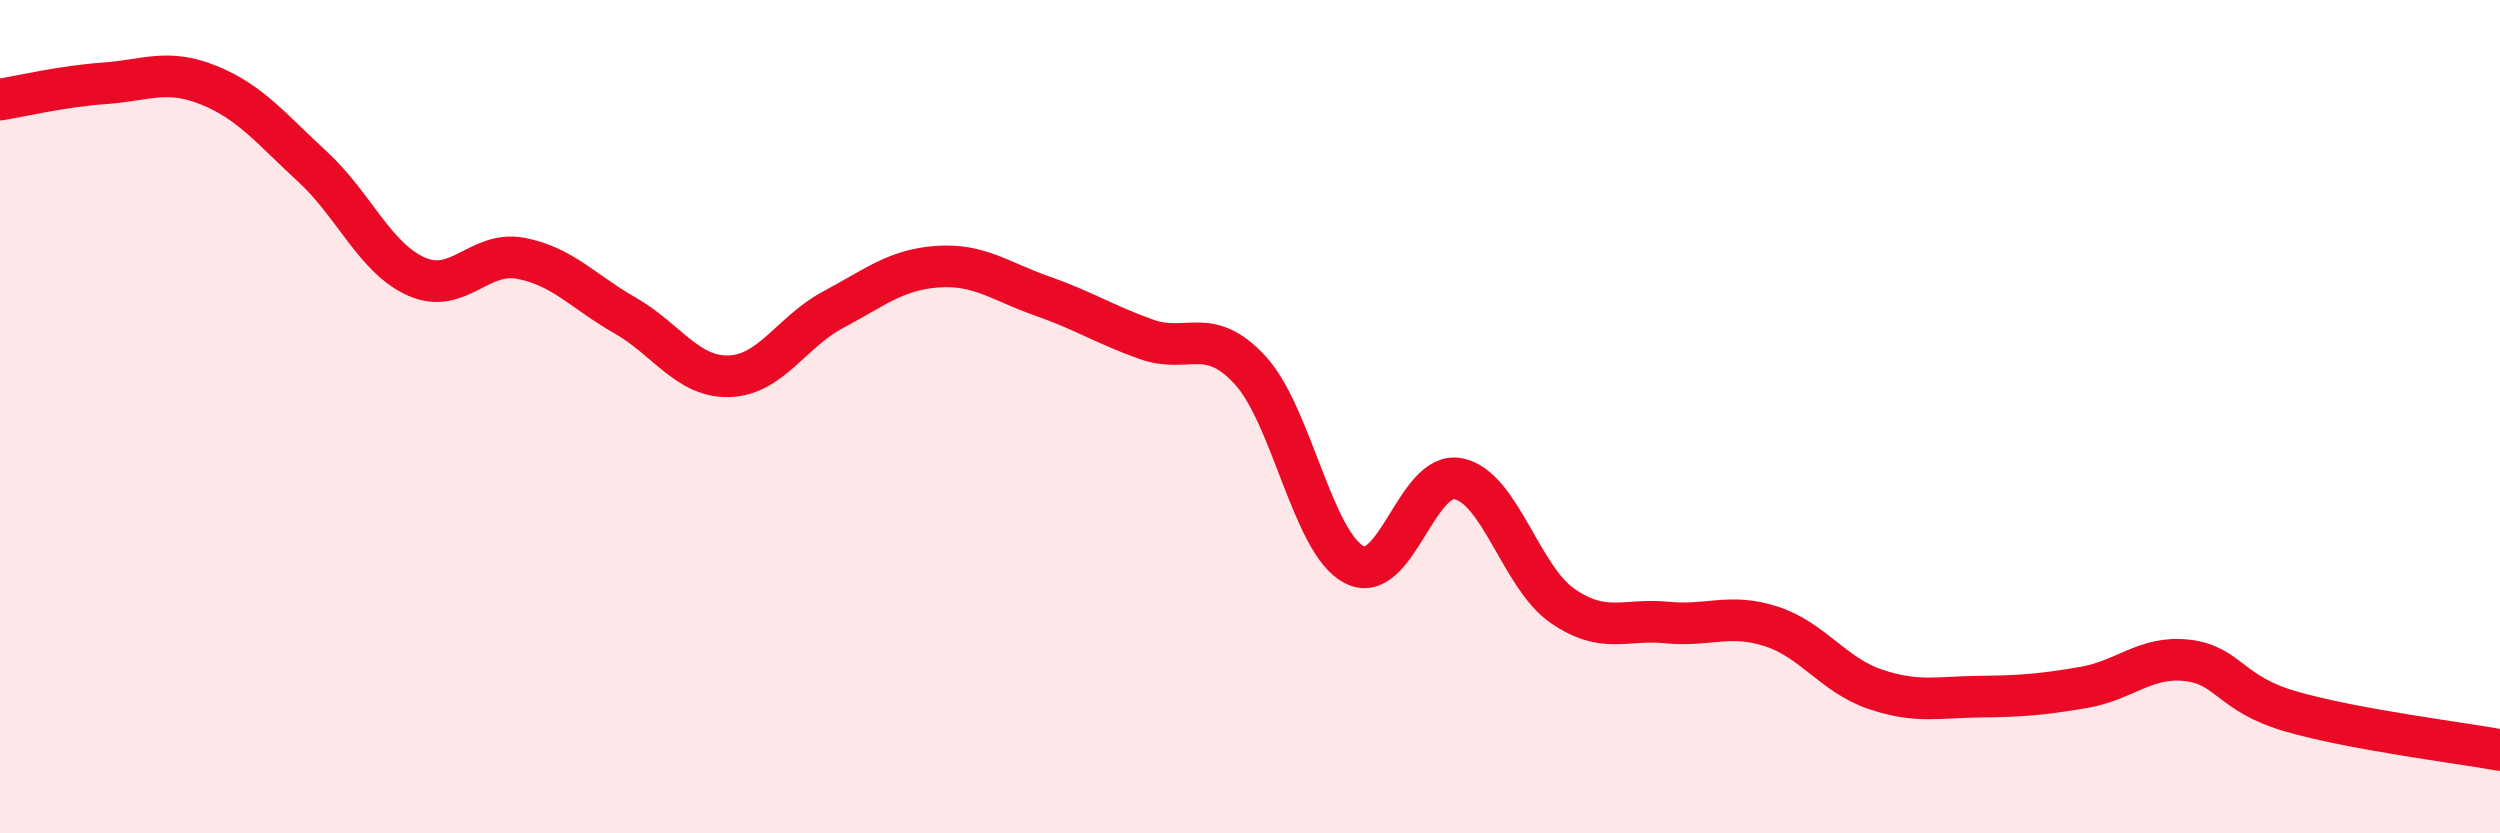 
    <svg width="60" height="20" viewBox="0 0 60 20" xmlns="http://www.w3.org/2000/svg">
      <path
        d="M 0,2.39 C 0.5,2.31 1.5,2.07 2.5,2 C 3.5,1.93 4,1.64 5,2.04 C 6,2.44 6.5,3.08 7.5,4 C 8.5,4.92 9,6.2 10,6.64 C 11,7.08 11.5,6.01 12.5,6.2 C 13.5,6.39 14,7 15,7.57 C 16,8.14 16.5,9.06 17.5,9.03 C 18.5,9 19,7.96 20,7.43 C 21,6.9 21.5,6.47 22.5,6.4 C 23.5,6.33 24,6.75 25,7.1 C 26,7.45 26.5,7.78 27.5,8.14 C 28.5,8.5 29,7.8 30,8.88 C 31,9.96 31.5,13.03 32.5,13.55 C 33.5,14.07 34,11.29 35,11.49 C 36,11.69 36.5,13.85 37.5,14.54 C 38.5,15.23 39,14.84 40,14.94 C 41,15.04 41.5,14.71 42.5,15.03 C 43.5,15.35 44,16.2 45,16.54 C 46,16.88 46.5,16.73 47.5,16.72 C 48.5,16.71 49,16.67 50,16.5 C 51,16.33 51.5,15.73 52.5,15.85 C 53.5,15.97 53.5,16.65 55,17.08 C 56.5,17.51 59,17.82 60,18L60 20L0 20Z"
        fill="#EB0A25"
        opacity="0.1"
        stroke-linecap="round"
        stroke-linejoin="round"
      />
      <path
        d="M 0,2.39 C 0.5,2.31 1.5,2.07 2.5,2 C 3.5,1.93 4,1.64 5,2.04 C 6,2.44 6.5,3.08 7.5,4 C 8.5,4.92 9,6.2 10,6.64 C 11,7.08 11.5,6.01 12.5,6.2 C 13.5,6.39 14,7 15,7.57 C 16,8.14 16.5,9.06 17.5,9.03 C 18.5,9 19,7.96 20,7.43 C 21,6.9 21.5,6.47 22.5,6.4 C 23.5,6.33 24,6.75 25,7.1 C 26,7.45 26.5,7.78 27.5,8.14 C 28.5,8.5 29,7.8 30,8.88 C 31,9.96 31.5,13.03 32.5,13.55 C 33.5,14.07 34,11.29 35,11.49 C 36,11.69 36.5,13.85 37.5,14.54 C 38.5,15.23 39,14.84 40,14.94 C 41,15.04 41.5,14.71 42.5,15.03 C 43.5,15.35 44,16.2 45,16.54 C 46,16.88 46.5,16.73 47.5,16.72 C 48.5,16.71 49,16.67 50,16.5 C 51,16.33 51.5,15.73 52.5,15.85 C 53.5,15.97 53.5,16.65 55,17.08 C 56.5,17.51 59,17.82 60,18"
        stroke="#EB0A25"
        stroke-width="1"
        fill="none"
        stroke-linecap="round"
        stroke-linejoin="round"
      />
    </svg>
  